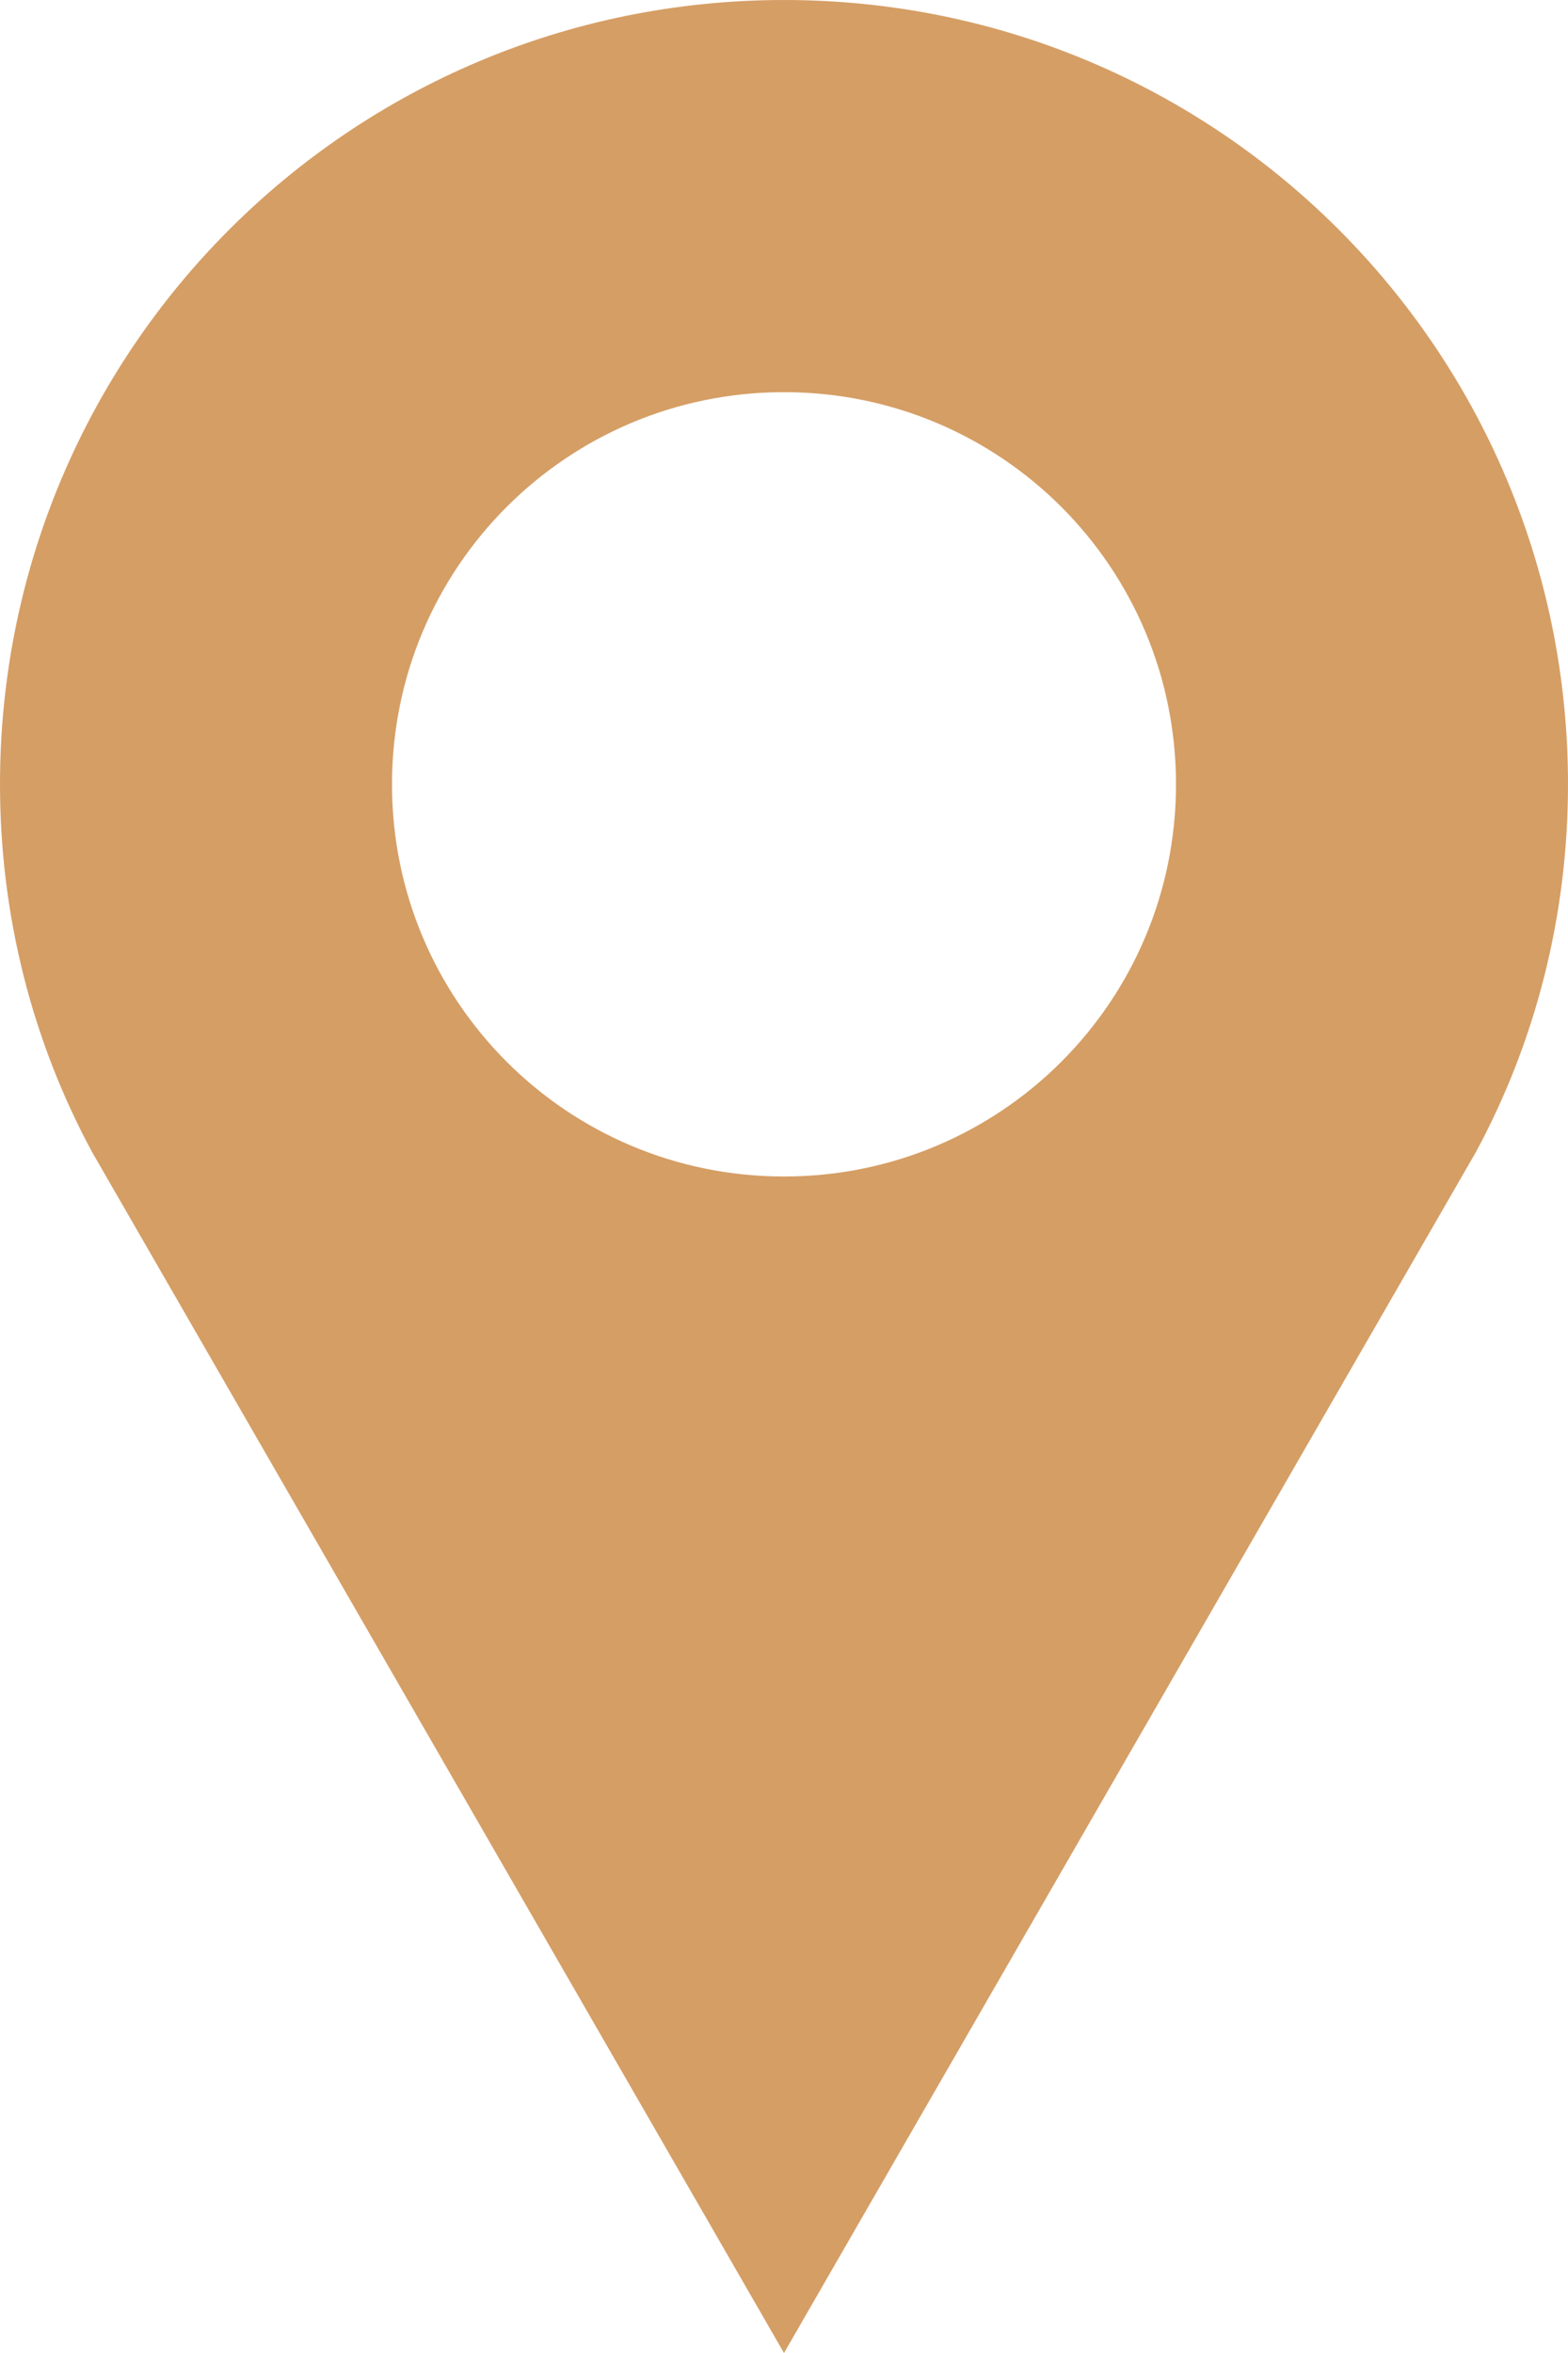 <?xml version="1.0" encoding="UTF-8"?> <svg xmlns="http://www.w3.org/2000/svg" xmlns:xlink="http://www.w3.org/1999/xlink" version="1.1" id="Layer_1" x="0px" y="0px" viewBox="0 0 18.8 28.2" style="enable-background:new 0 0 18.8 28.2;" xml:space="preserve"> <style type="text/css"> .st0{fill:#D59E65;} </style> <path class="st0" d="M9.4,14.1c-2.6,0-4.7-2.1-4.7-4.7c0-2.6,2.1-4.7,4.7-4.7s4.7,2.1,4.7,4.7C14.1,12,12,14.1,9.4,14.1 M9.4,0 C4.2,0,0,4.2,0,9.4c0,1.6,0.4,3.1,1.1,4.4l8.3,14.4l8.3-14.4c0.7-1.3,1.1-2.8,1.1-4.4C18.8,4.2,14.6,0,9.4,0"></path> </svg> 